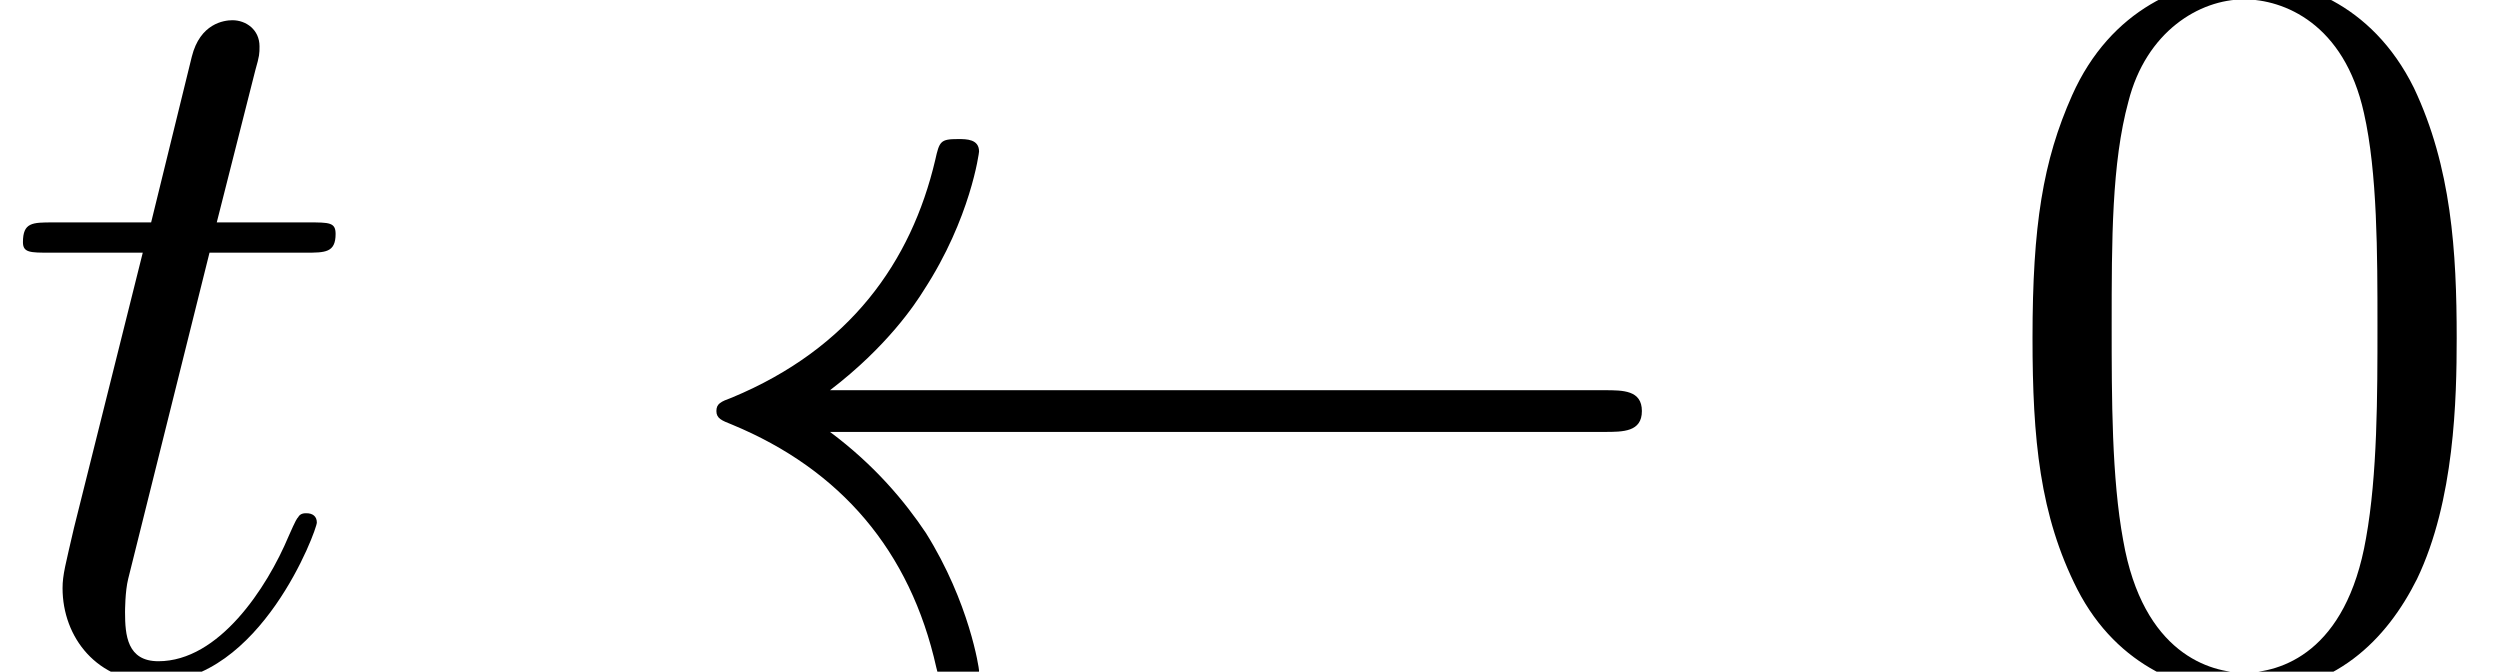 <?xml version='1.0' encoding='UTF-8'?>
<!-- This file was generated by dvisvgm 2.1.3 -->
<svg height='9.631pt' version='1.1' viewBox='56.413 56.123 35.846 9.631' width='35.846pt' xmlns='http://www.w3.org/2000/svg' xmlns:xlink='http://www.w3.org/1999/xlink'>
<defs>
<path d='M13.569 -3.437C13.838 -3.437 14.107 -3.437 14.107 -3.736S13.838 -4.035 13.569 -4.035H2.466C3.288 -4.663 3.691 -5.275 3.811 -5.469C4.483 -6.501 4.603 -7.442 4.603 -7.457C4.603 -7.636 4.423 -7.636 4.304 -7.636C4.05 -7.636 4.035 -7.606 3.975 -7.337C3.631 -5.873 2.75 -4.633 1.061 -3.93C0.897 -3.87 0.837 -3.841 0.837 -3.736S0.912 -3.601 1.061 -3.542C2.615 -2.899 3.616 -1.734 3.99 -0.06C4.035 0.12 4.05 0.164 4.304 0.164C4.423 0.164 4.603 0.164 4.603 -0.015C4.603 -0.045 4.468 -0.986 3.841 -1.988C3.542 -2.436 3.108 -2.959 2.466 -3.437H13.569Z' id='g0-32'/>
<path d='M3.004 -6.007H4.379C4.663 -6.007 4.812 -6.007 4.812 -6.276C4.812 -6.441 4.722 -6.441 4.423 -6.441H3.108L3.661 -8.623C3.721 -8.832 3.721 -8.862 3.721 -8.966C3.721 -9.205 3.527 -9.34 3.333 -9.34C3.213 -9.34 2.869 -9.295 2.75 -8.817L2.167 -6.441H0.762C0.463 -6.441 0.329 -6.441 0.329 -6.157C0.329 -6.007 0.433 -6.007 0.717 -6.007H2.047L1.061 -2.062C0.941 -1.539 0.897 -1.39 0.897 -1.196C0.897 -0.493 1.39 0.149 2.227 0.149C3.736 0.149 4.543 -2.032 4.543 -2.137C4.543 -2.227 4.483 -2.271 4.394 -2.271C4.364 -2.271 4.304 -2.271 4.274 -2.212C4.259 -2.197 4.244 -2.182 4.139 -1.943C3.826 -1.196 3.138 -0.149 2.271 -0.149C1.823 -0.149 1.793 -0.523 1.793 -0.852C1.793 -0.867 1.793 -1.151 1.838 -1.33L3.004 -6.007Z' id='g1-116'/>
<path d='M6.695 -4.782C6.695 -6.022 6.62 -7.233 6.082 -8.369C5.469 -9.609 4.394 -9.938 3.661 -9.938C2.795 -9.938 1.734 -9.504 1.181 -8.264C0.762 -7.323 0.613 -6.396 0.613 -4.782C0.613 -3.333 0.717 -2.242 1.255 -1.181C1.838 -0.045 2.869 0.314 3.646 0.314C4.946 0.314 5.694 -0.463 6.127 -1.33C6.665 -2.451 6.695 -3.915 6.695 -4.782ZM3.646 0.015C3.168 0.015 2.197 -0.254 1.913 -1.883C1.748 -2.78 1.748 -3.915 1.748 -4.961C1.748 -6.187 1.748 -7.293 1.988 -8.174C2.242 -9.176 3.004 -9.639 3.646 -9.639C4.214 -9.639 5.081 -9.295 5.365 -8.01C5.559 -7.158 5.559 -5.978 5.559 -4.961C5.559 -3.96 5.559 -2.824 5.395 -1.913C5.111 -0.269 4.169 0.015 3.646 0.015Z' id='g2-48'/>
</defs>
<g id='page1'>
<use x='56.413' xlink:href='#g1-116' y='65.753'/>
<use x='65.848' xlink:href='#g0-32' y='65.753'/>
<use x='84.943' xlink:href='#g2-48' y='65.753'/>
</g>
</svg>